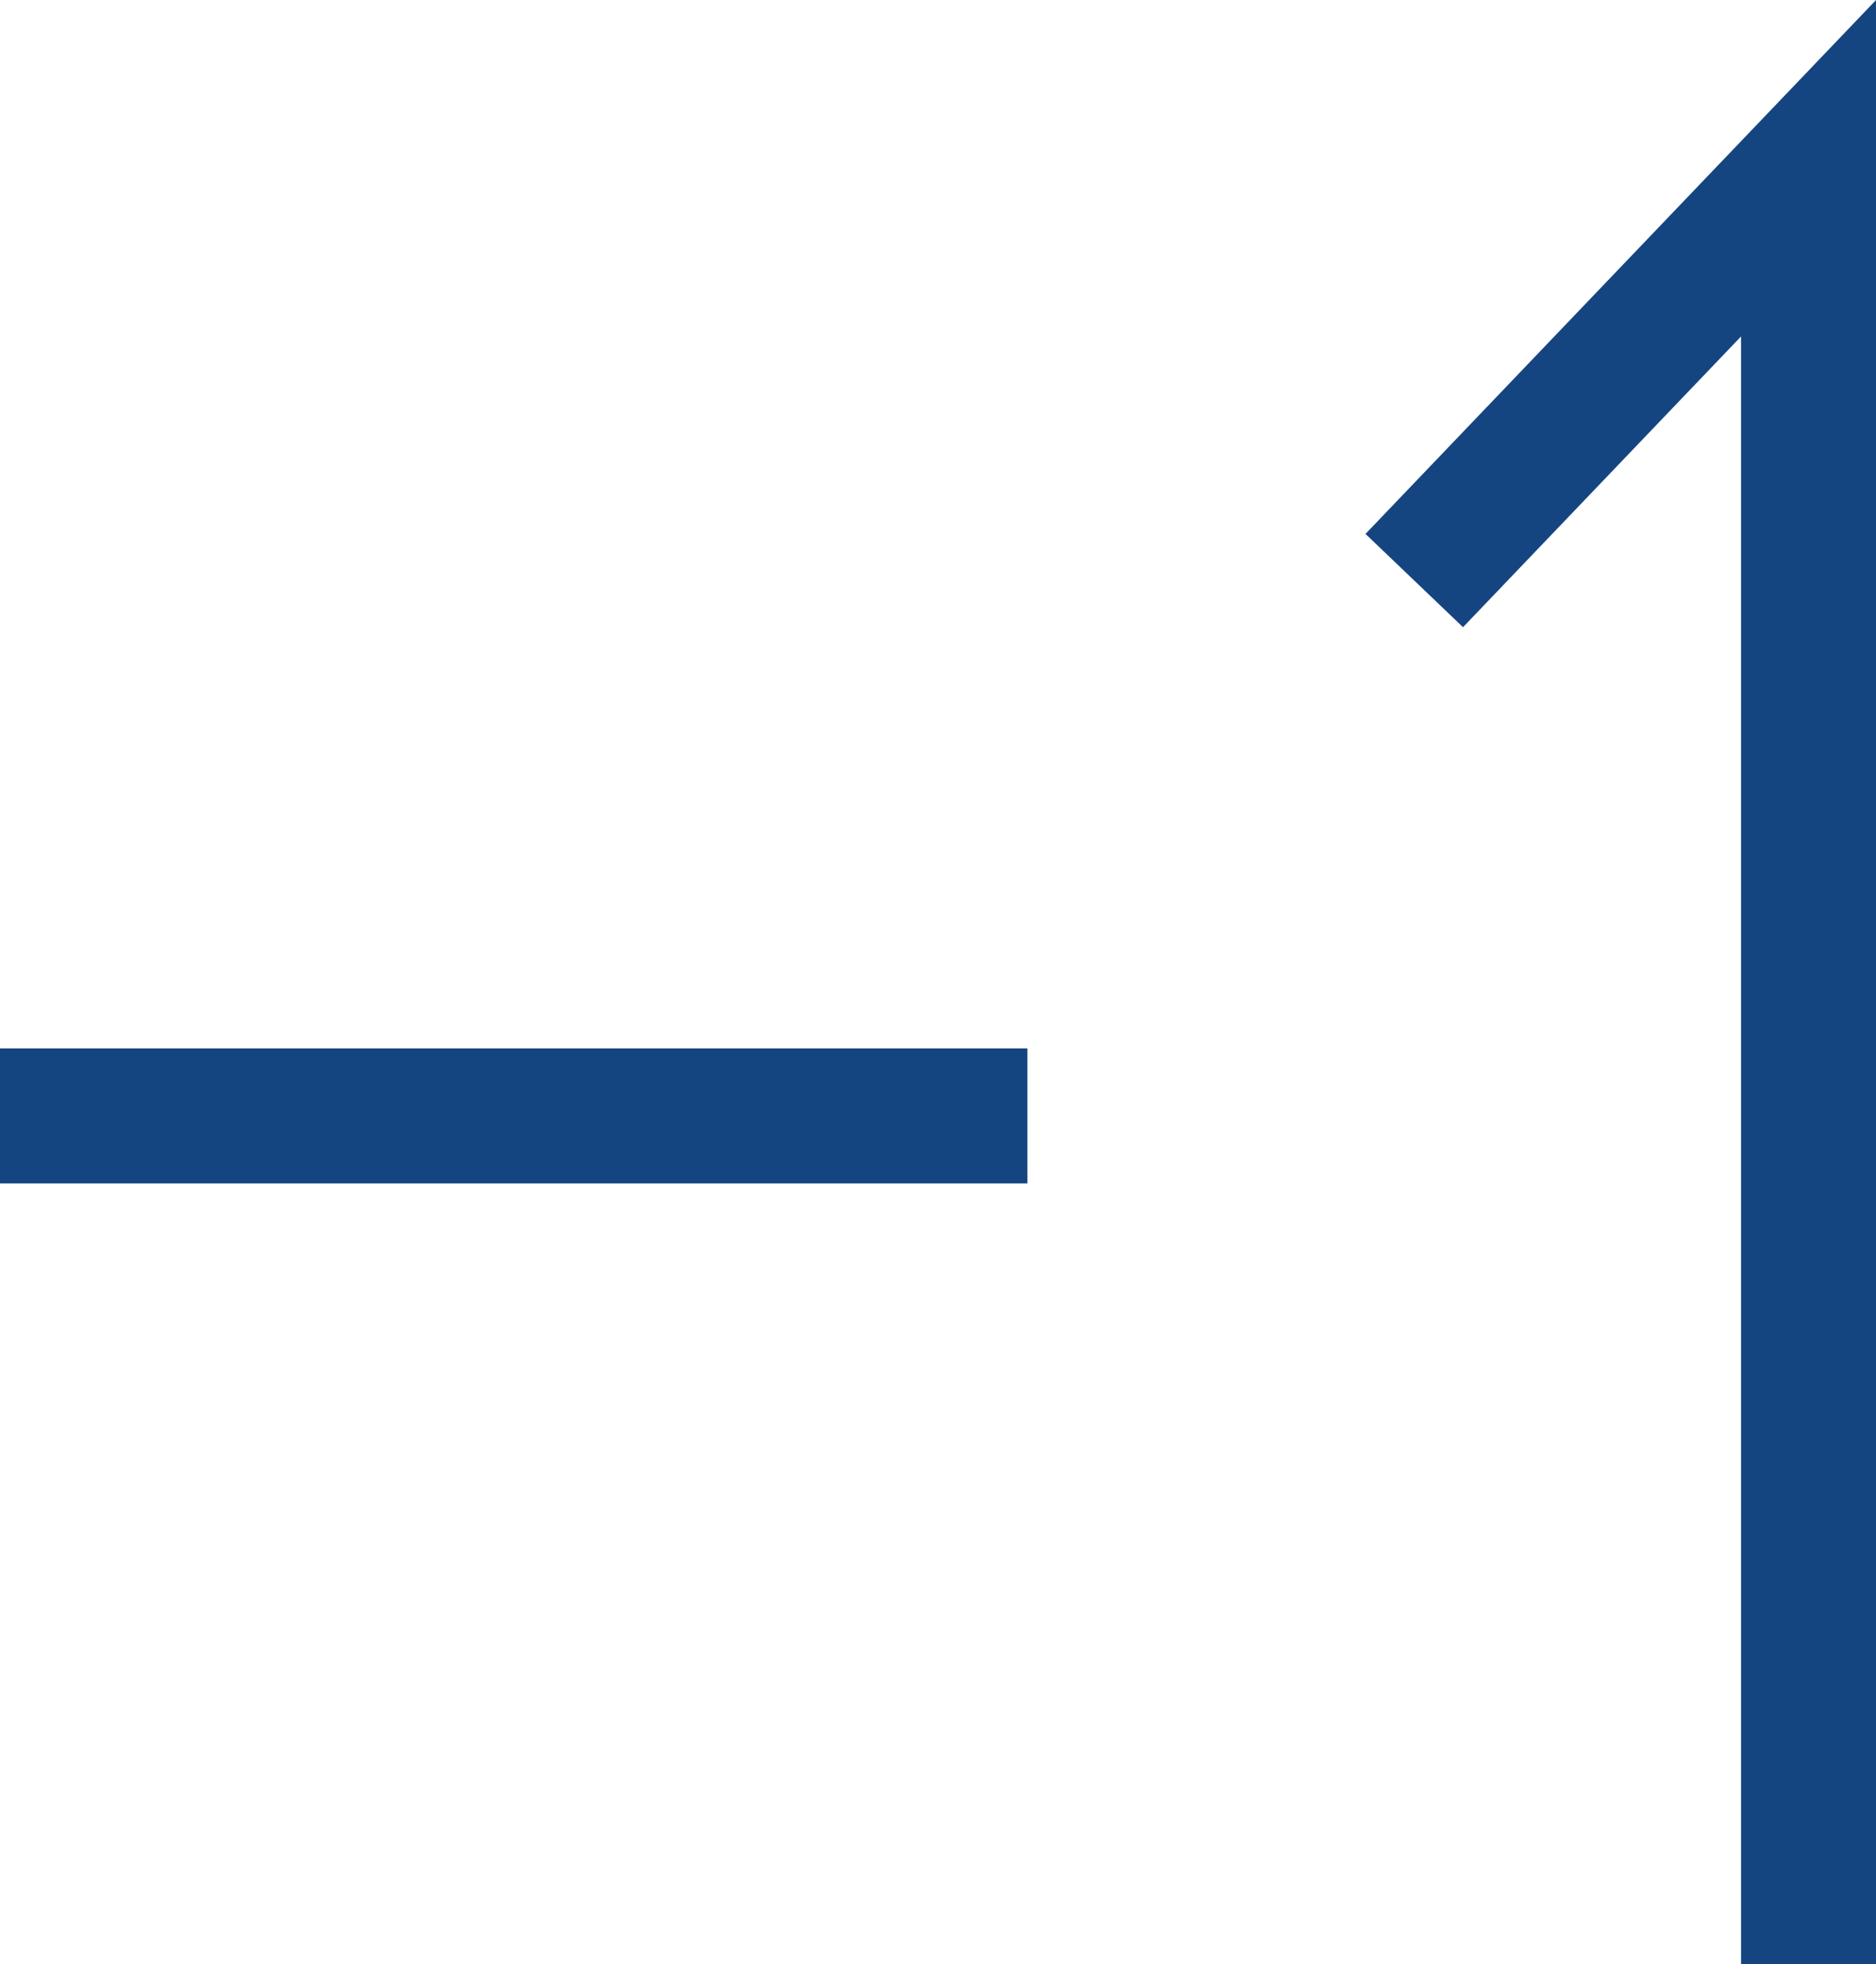 <?xml version="1.0" encoding="UTF-8"?>
<svg id="Capa_2" data-name="Capa 2" xmlns="http://www.w3.org/2000/svg" viewBox="0 0 83.41 87.33">
  <defs>
    <style>
      .cls-1 {
        fill: none;
        stroke: #154581;
        stroke-miterlimit: 10;
        stroke-width: 6px;
      }
    </style>
  </defs>
  <g id="Capa_1-2" data-name="Capa 1">
    <g>
      <line class="cls-1" y1="49.61" x2="45.68" y2="49.61"/>
      <polyline class="cls-1" points="80.41 87.33 80.41 7.48 62.88 25.81"/>
    </g>
  </g>
</svg>